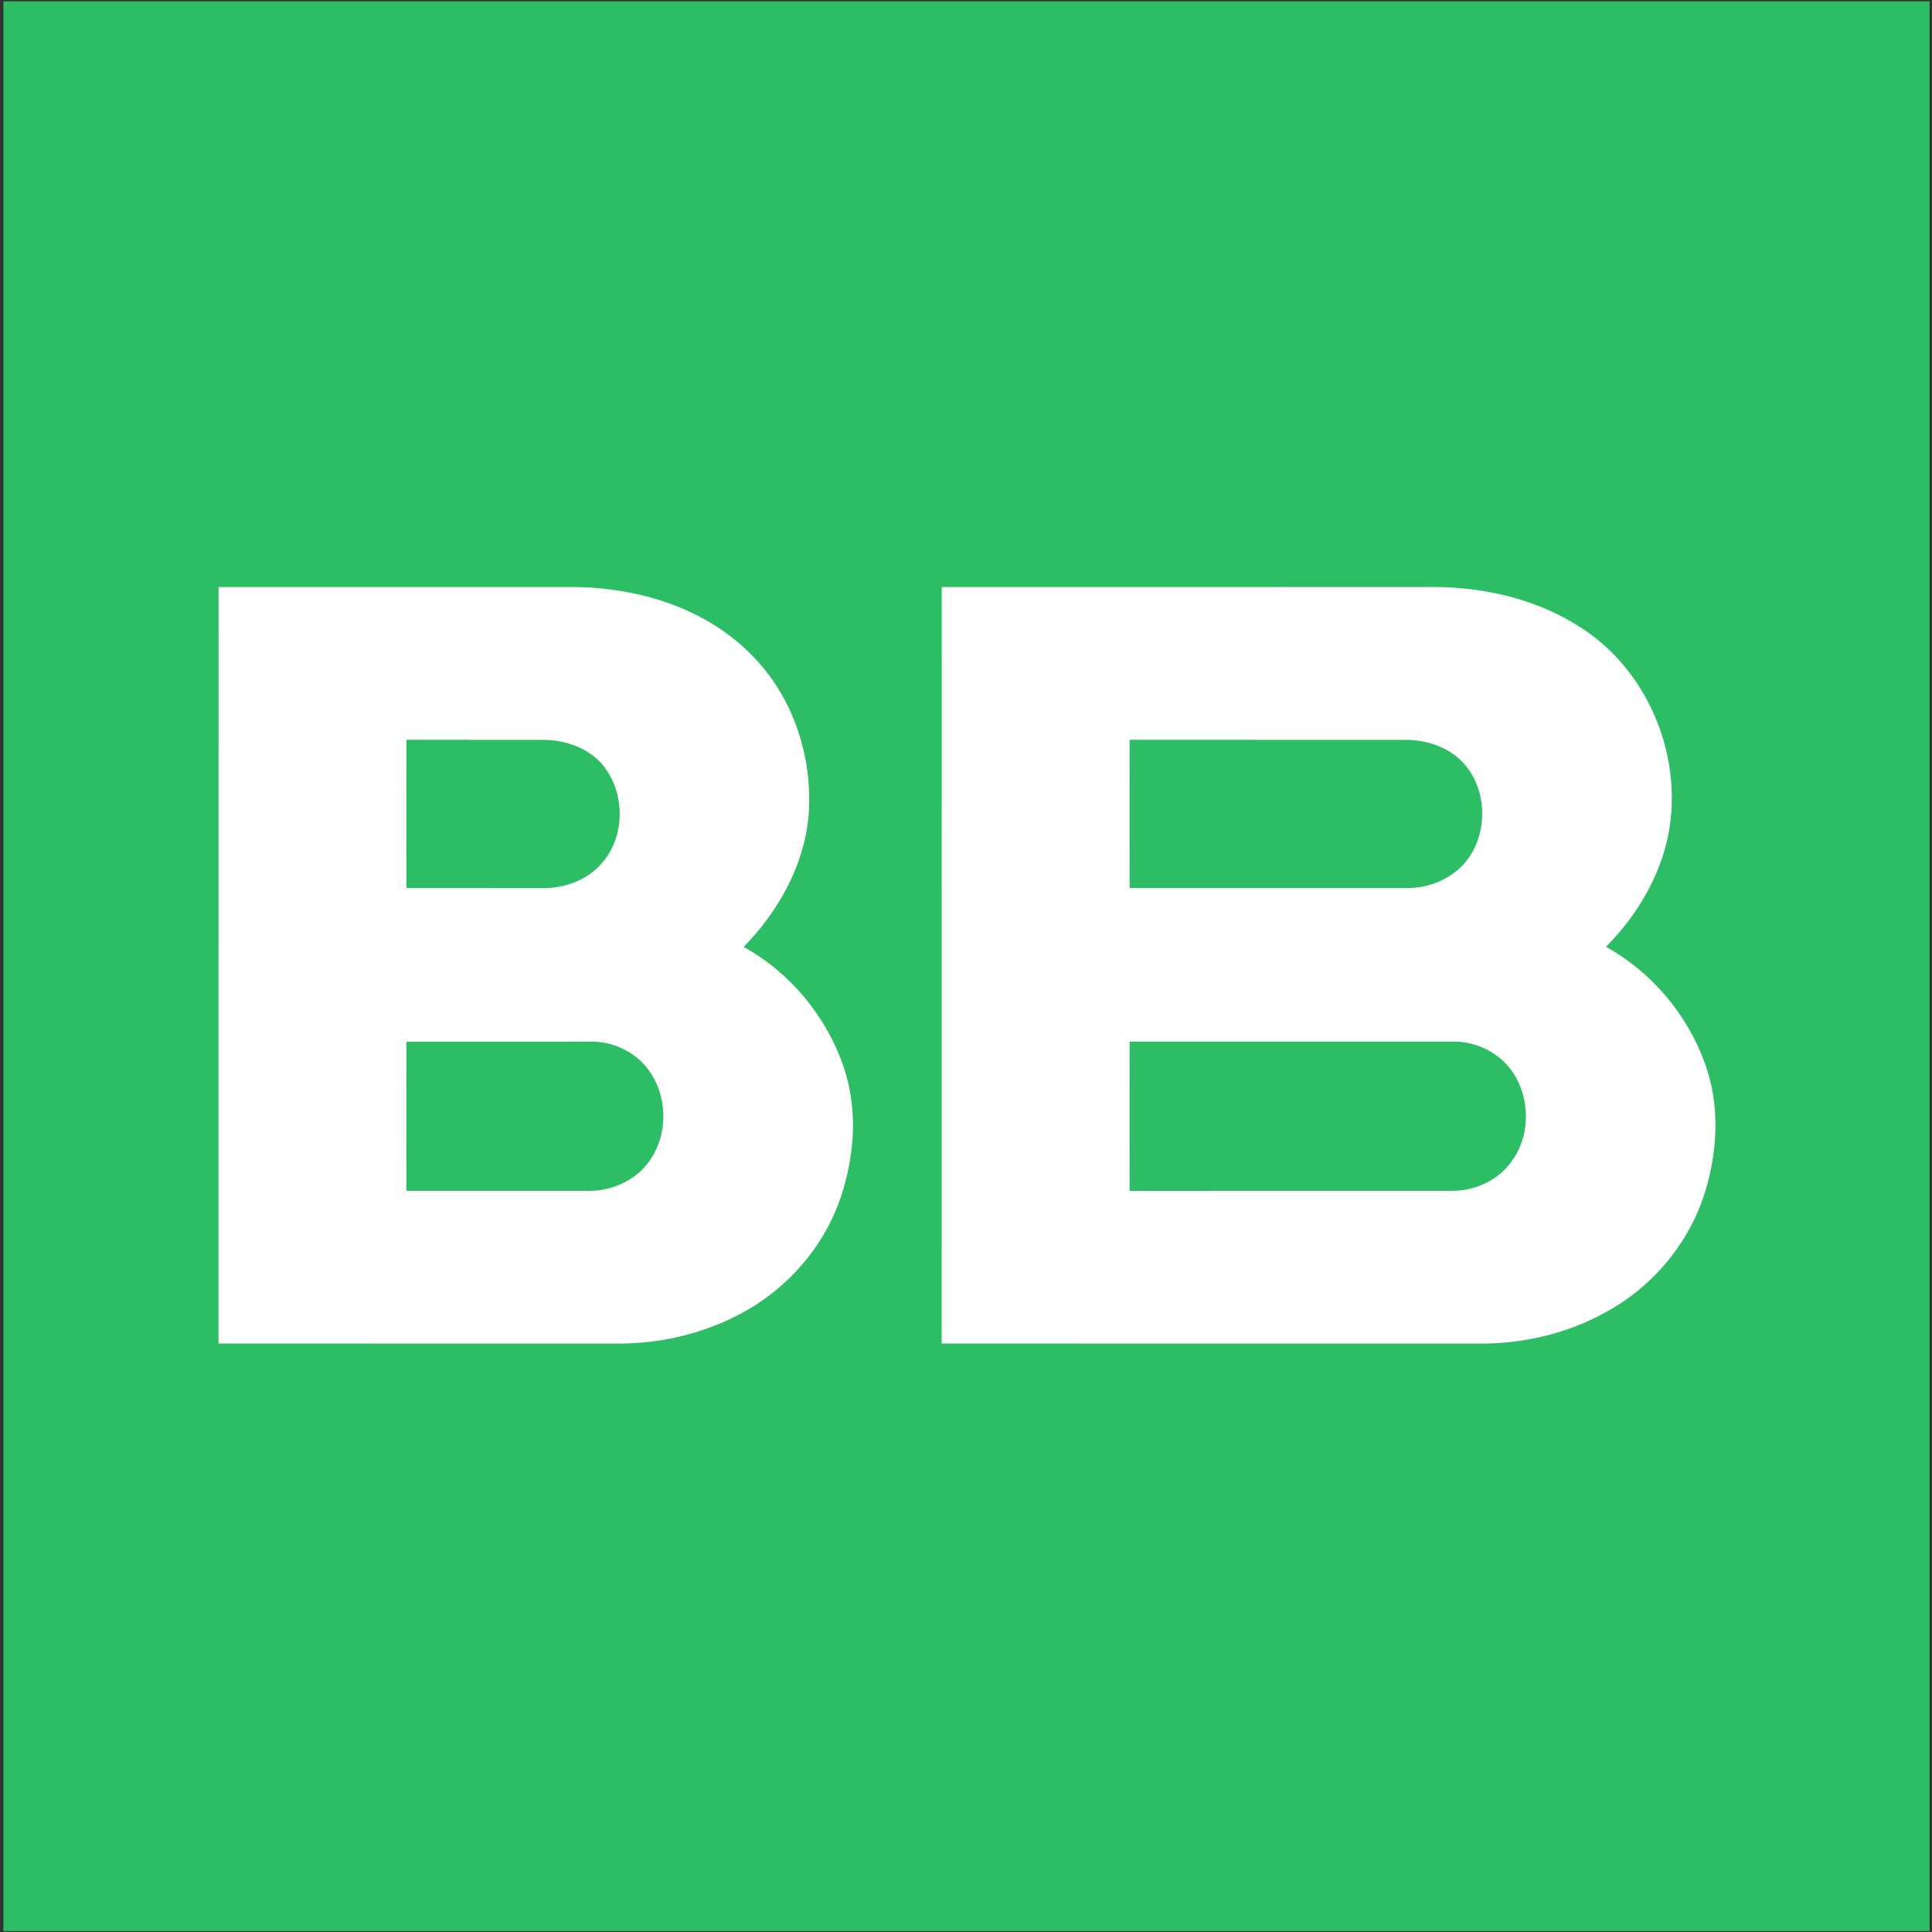 <svg width="32" height="32" viewBox="0 0 32 32" fill="none" xmlns="http://www.w3.org/2000/svg">
<rect x="0" y="0" width="32" height="32" fill="#333333" stroke="none"/>
<g clip-path="url(#clip0_394_4623)">
<path d="M0.056 0.022H31.96V31.985H0.056V0.022Z" fill="#2DBD65"/>
<path d="M3.619 22.253C3.62 18.076 3.618 13.9 3.62 9.724C5.371 9.724 7.123 9.724 8.875 9.724C9.289 9.728 9.706 9.704 10.118 9.766C10.997 9.874 11.869 10.234 12.485 10.886C13.15 11.573 13.465 12.559 13.393 13.506C13.321 14.335 12.89 15.097 12.317 15.684C13.09 16.11 13.689 16.837 13.974 17.673C14.214 18.38 14.157 19.161 13.915 19.859C13.632 20.678 13.017 21.366 12.254 21.766C11.615 22.104 10.888 22.266 10.168 22.254C7.985 22.252 5.802 22.256 3.619 22.253ZM6.732 12.253C6.73 13.072 6.731 13.89 6.732 14.709C7.485 14.71 8.238 14.708 8.992 14.71C9.353 14.713 9.728 14.579 9.967 14.299C10.378 13.838 10.357 13.067 9.938 12.619C9.692 12.367 9.335 12.254 8.989 12.254C8.237 12.253 7.484 12.254 6.732 12.253ZM6.732 17.254C6.731 18.077 6.73 18.901 6.732 19.724C7.74 19.723 8.748 19.724 9.755 19.724C10.172 19.727 10.598 19.517 10.809 19.149C11.074 18.709 11.041 18.111 10.728 17.703C10.514 17.423 10.163 17.254 9.812 17.253C8.785 17.254 7.758 17.253 6.732 17.254ZM15.597 22.253C15.598 18.076 15.596 13.9 15.598 9.724C18.268 9.724 20.939 9.724 23.608 9.723C24.477 9.707 25.369 9.887 26.113 10.351C27.358 11.096 27.979 12.722 27.562 14.11C27.382 14.706 27.035 15.243 26.6 15.682C27.355 16.099 27.947 16.802 28.239 17.613C28.487 18.293 28.453 19.05 28.244 19.734C27.98 20.595 27.358 21.333 26.564 21.751C25.916 22.107 25.169 22.267 24.433 22.254C21.487 22.253 18.542 22.256 15.597 22.253ZM18.71 12.253C18.708 13.072 18.709 13.89 18.71 14.709C20.246 14.709 21.783 14.709 23.319 14.709C23.664 14.707 24.01 14.569 24.244 14.313C24.642 13.867 24.653 13.127 24.268 12.671C24.022 12.38 23.634 12.25 23.262 12.254C21.745 12.253 20.227 12.254 18.71 12.253ZM18.71 17.253C18.709 18.077 18.708 18.901 18.71 19.725C20.483 19.723 22.256 19.724 24.029 19.724C24.419 19.732 24.818 19.554 25.043 19.228C25.424 18.704 25.326 17.881 24.799 17.491C24.594 17.337 24.339 17.252 24.083 17.253C22.291 17.254 20.5 17.253 18.71 17.253Z" fill="white"/>
</g>
<defs>
<clipPath id="clip0_394_4623">
<rect width="32" height="32" fill="white"/>
</clipPath>
</defs>
</svg>
